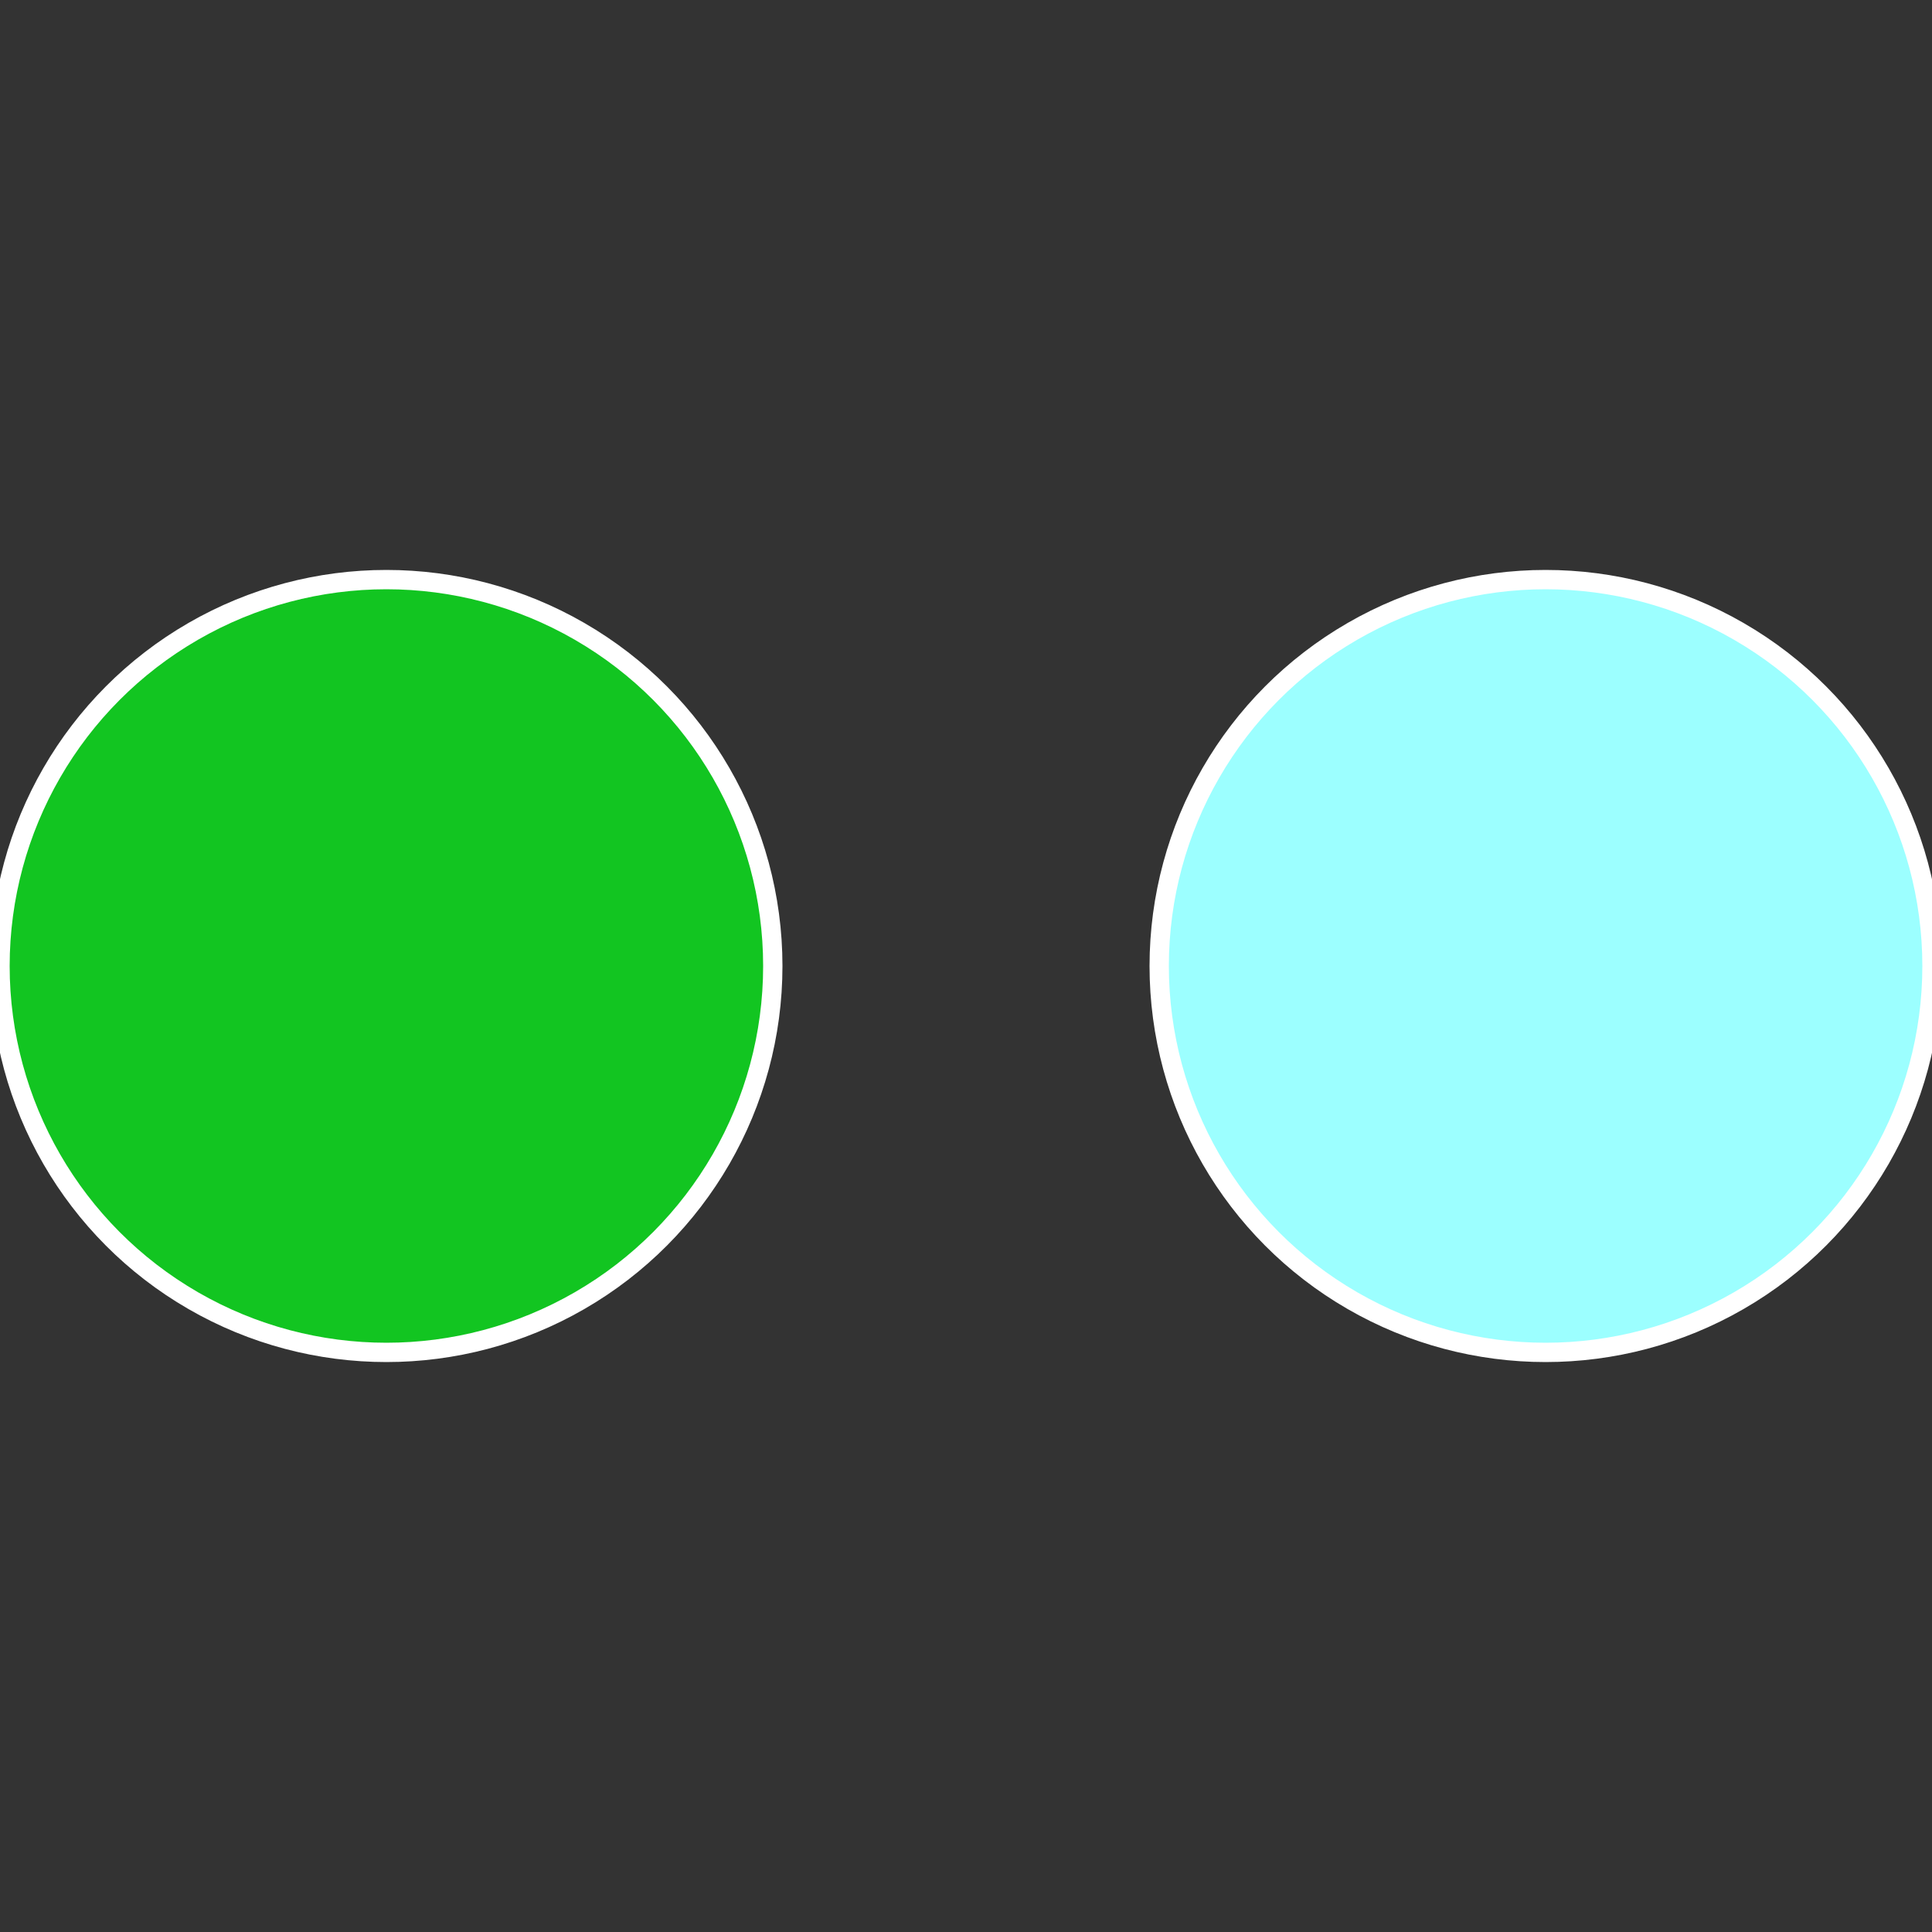 <?xml version="1.0" standalone="no"?>
<svg width="500" height="500" viewBox="-1 -1 2 2" xmlns="http://www.w3.org/2000/svg">
 
                <rect x="-1" y="-1" width="2" height="2" fill="#333333" stroke="none"/>
 
                <circle cx="0.6" cy="0" r="0.4" fill="#9cfffffffffffffca7521" stroke="#fff" stroke-width="1%" />
             
                <circle cx="-0.6" cy="7.3478807948841E-17" r="0.4" fill="#12c521fffffffffffffca7" stroke="#fff" stroke-width="1%" />
            </svg>
